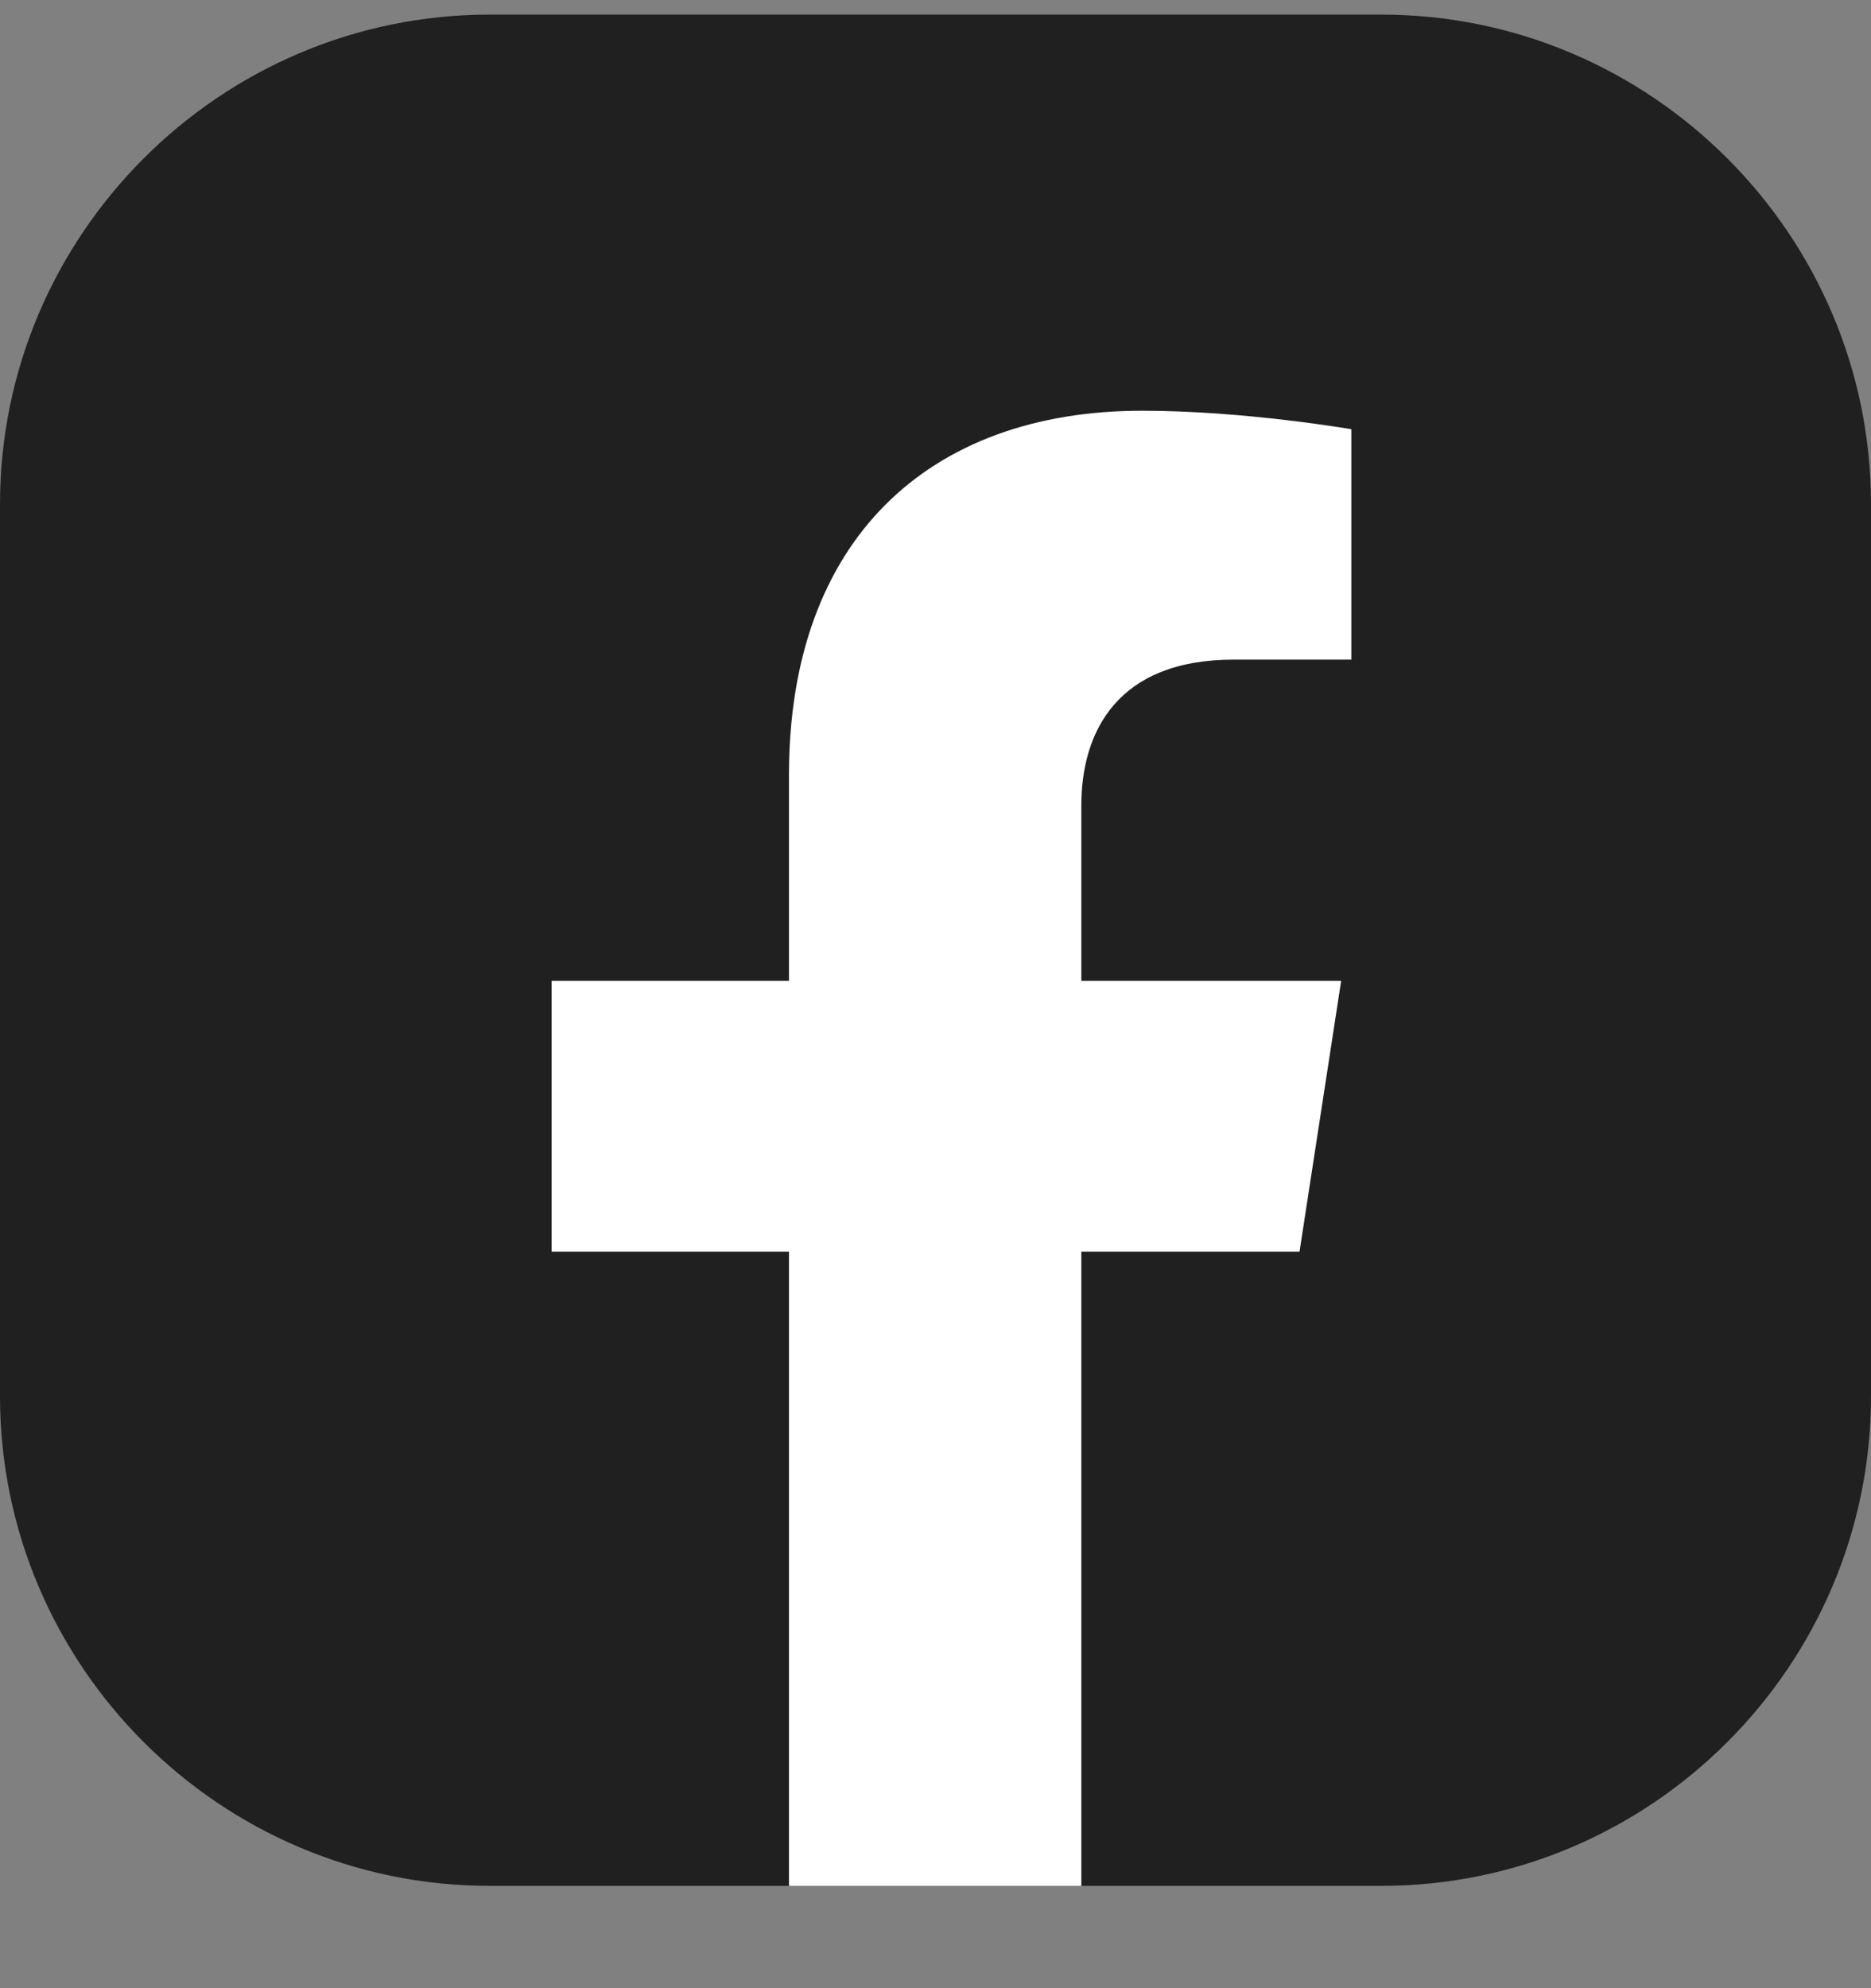 <svg width="16" height="17" viewBox="0 0 16 17" fill="none" xmlns="http://www.w3.org/2000/svg">
<rect x="0" y="0" width="16" height="17" fill="#808080" stroke="none"/>
<g clip-path="url(#clip0_635_4965)">
<path d="M0 11.939V4.311C0 2.007 1.882 0.125 4.186 0.125H11.814C14.118 0.125 16 2.007 16 4.311V11.939C16 14.243 14.118 16.125 11.814 16.125H9.248L7.907 15.797L6.752 16.125H4.186C1.882 16.125 0 14.243 0 11.939Z" fill="#202020"/>
<path d="M11.113 10.702L11.469 8.387H9.247V6.888C9.247 6.253 9.559 5.64 10.55 5.64H11.556V3.67C11.556 3.67 10.643 3.512 9.767 3.512C7.94 3.512 6.747 4.617 6.747 6.625V8.387H4.717V10.702H6.747V16.125H9.247V10.702H11.113Z" fill="white"/>
</g>
<defs>
<clipPath id="clip0_635_4965">
<rect width="16" height="16" fill="white" transform="translate(0 0.125)"/>
</clipPath>
</defs>
</svg>
